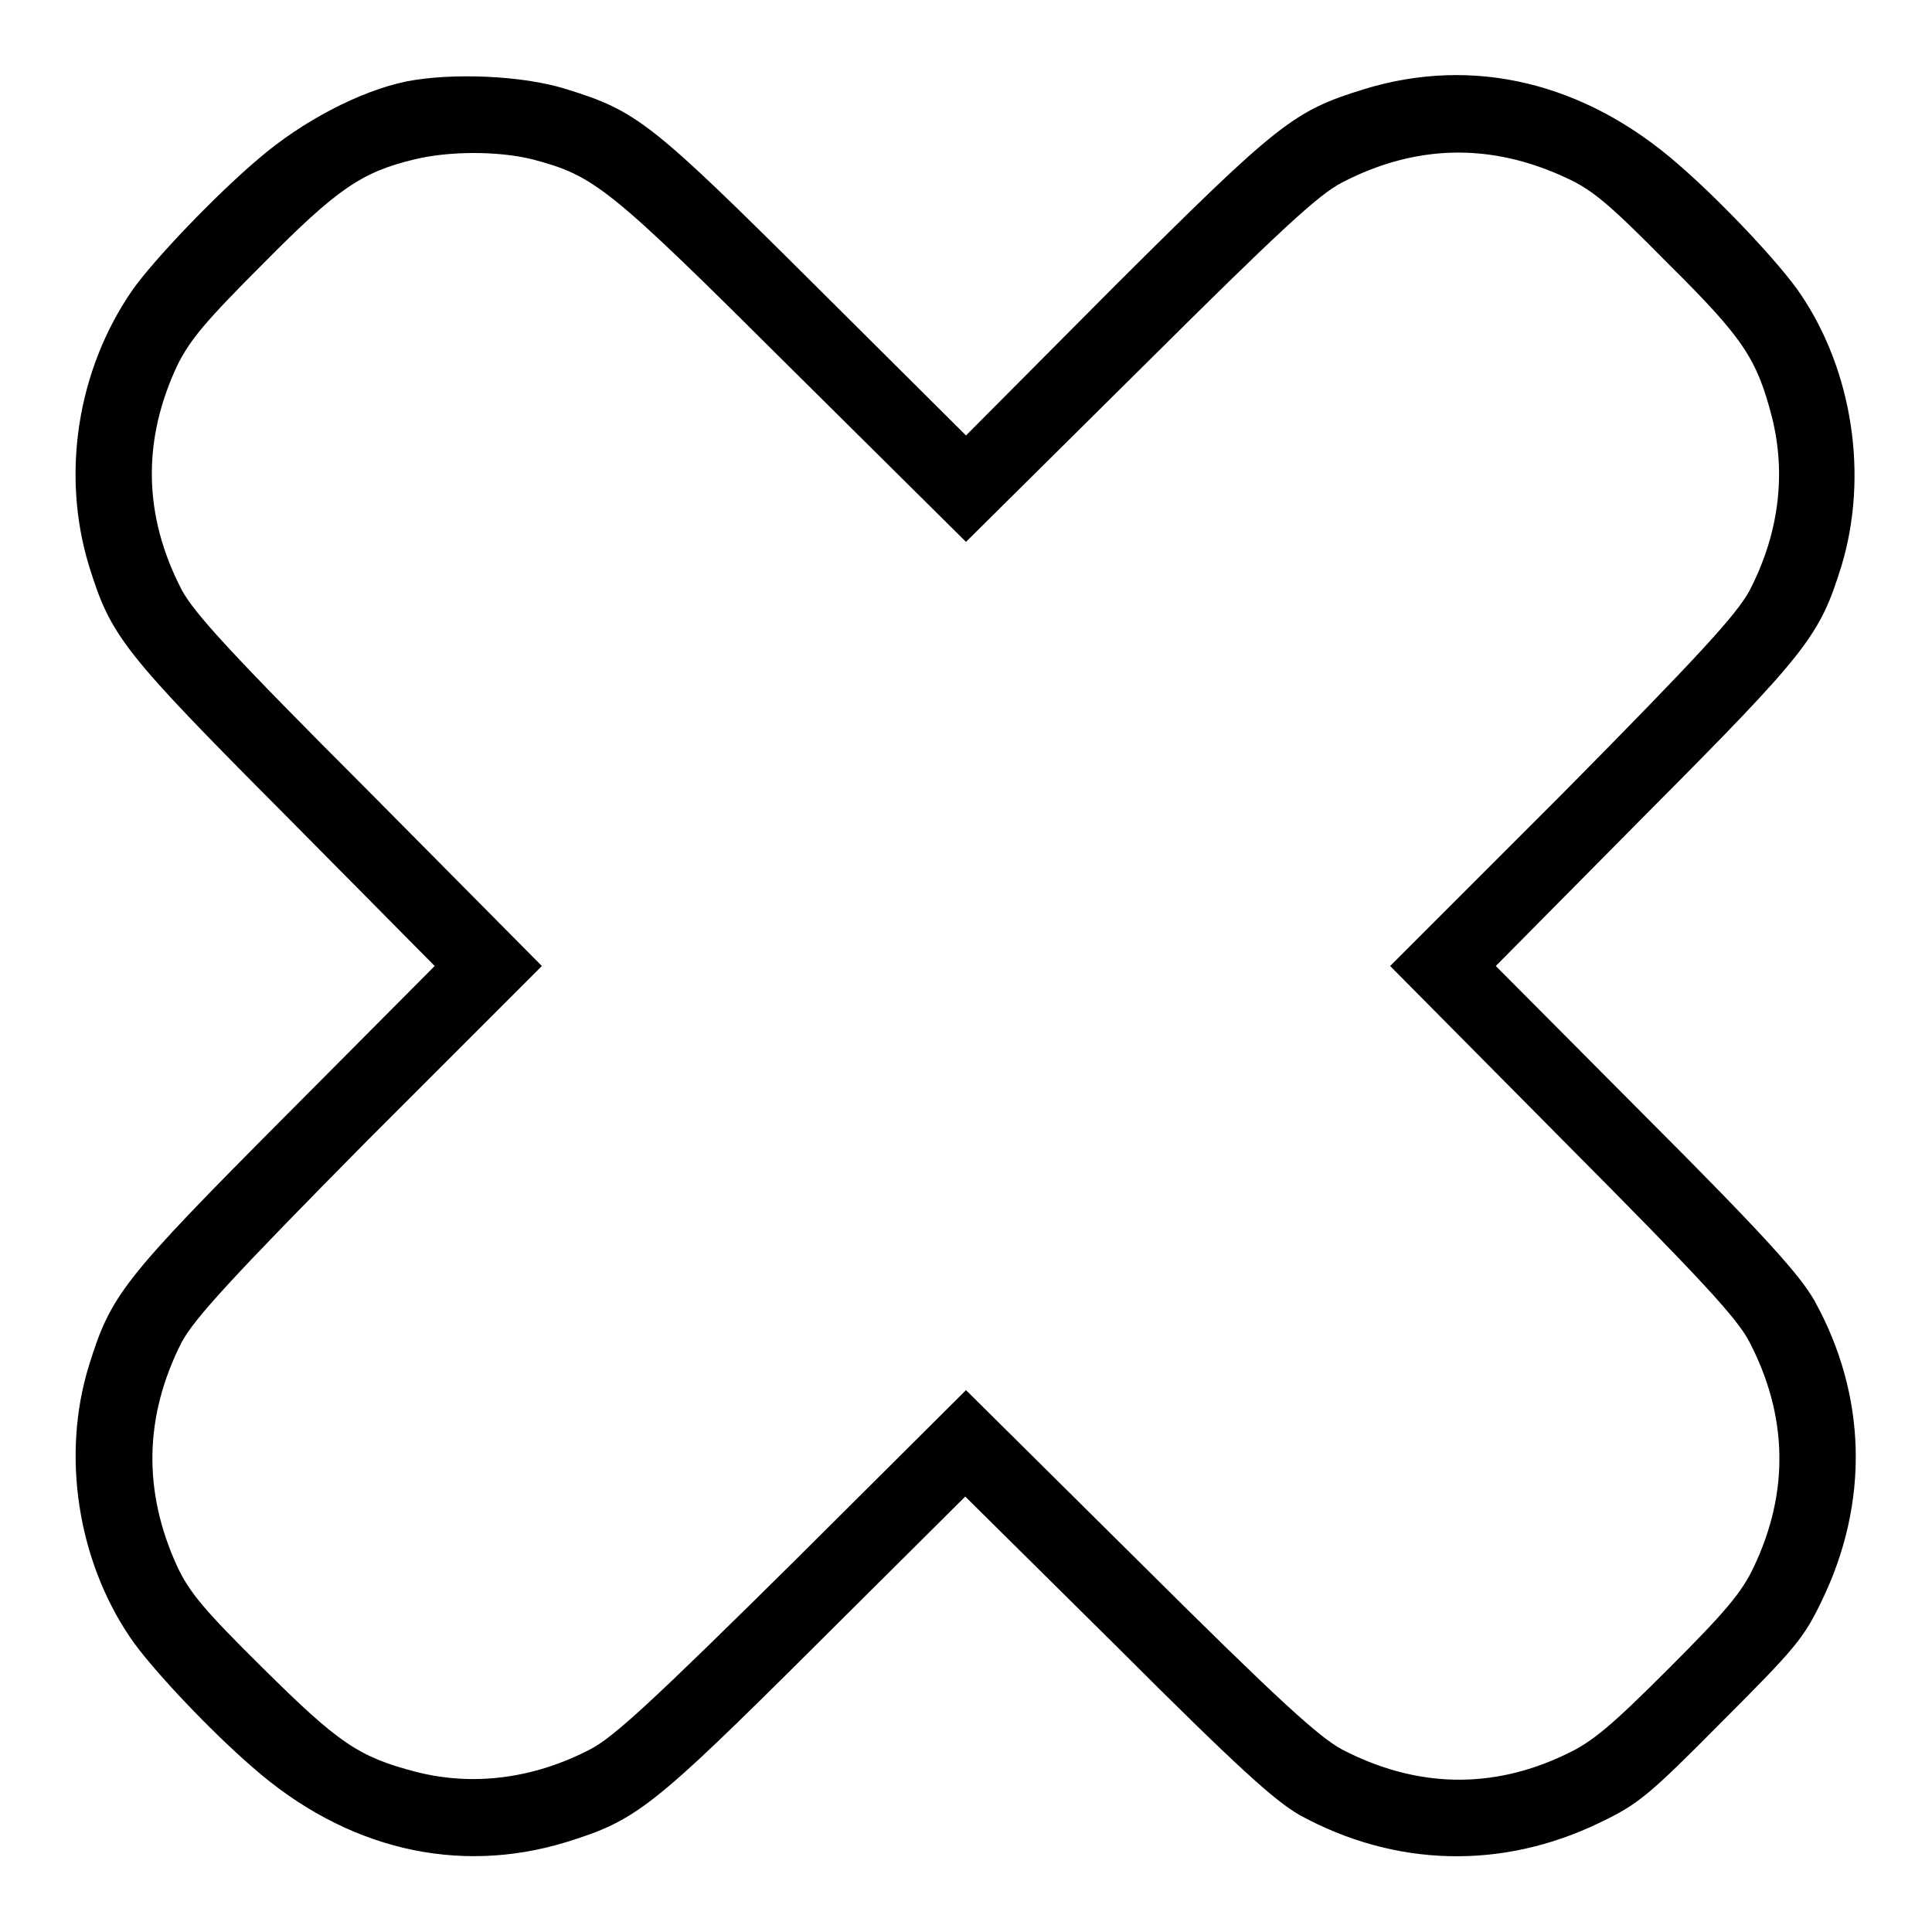 <?xml version="1.0" encoding="utf-8"?>
<!-- Svg Vector Icons : http://www.onlinewebfonts.com/icon -->
<!DOCTYPE svg PUBLIC "-//W3C//DTD SVG 1.1//EN" "http://www.w3.org/Graphics/SVG/1.1/DTD/svg11.dtd">
<svg version="1.1" xmlns="http://www.w3.org/2000/svg" xmlns:xlink="http://www.w3.org/1999/xlink" x="0px" y="0px" viewBox="0 0 256 256" enable-background="new 0 0 256 256" xml:space="preserve">
<g><g><g><path fill="#000000" d="M53.8,10.8C47.6,12.1,40,16.1,34.3,21c-5.7,4.8-14,13.5-16.8,17.5c-7.3,10.6-9.4,24.4-5.7,36.5c2.9,9.3,4.4,11.3,25.9,32.9L57.6,128l-19.9,20c-21.5,21.6-23,23.6-25.9,32.9c-3.7,11.9-1.5,25.8,5.4,36c2.6,3.9,10.5,12.3,16.3,17.3c12.3,10.8,27.1,14.3,41.5,9.9c9.3-2.9,11.3-4.4,32.9-25.9l20-19.9l20.1,19.9c16.1,16.1,20.9,20.4,24.2,22.3c12.6,6.9,26.8,7.3,39.8,1c5-2.4,6.4-3.5,16.1-13.3c9.8-9.8,10.9-11.1,13.3-16.1c6.3-13,6-27.2-1-39.8c-1.9-3.3-6.2-8.2-22.3-24.3l-19.9-20l19.9-20.1c21.5-21.6,23-23.6,25.9-32.9c3.6-11.9,1.5-25.8-5.4-36c-2.6-3.9-10.5-12.3-16.3-17.3c-12.4-10.8-27.1-14.3-41.5-9.9c-9.4,2.9-11.3,4.4-32.9,25.9L128,57.7l-20-19.9C86.3,16.2,84.4,14.7,75,11.8C69.3,10,59.9,9.6,53.8,10.8z M70.5,21.1c8.3,2.2,10,3.5,34.5,27.9L128,71.8L151,49c18.6-18.5,23.7-23.2,26.8-24.8c9.8-5.1,19.8-5.3,29.8-0.6c3.5,1.6,5.8,3.6,13.5,11.4c10,9.9,11.7,12.6,13.7,20.3c1.9,7.6,0.9,15.5-3,23c-1.7,3.1-6.4,8.3-24.8,26.9L184.2,128l22.8,23c18.5,18.6,23.2,23.7,24.8,26.8c5.1,9.8,5.3,19.9,0.6,29.8c-1.6,3.4-3.7,5.9-11.3,13.5c-7.6,7.6-10.1,9.7-13.5,11.3c-9.9,4.8-20,4.5-29.8-0.6c-3.1-1.7-8.3-6.4-26.8-24.8l-23-22.8l-22.9,22.8c-18.6,18.4-23.8,23.2-26.9,24.8c-7.5,3.9-15.5,4.9-23,3c-7.7-2-10.3-3.8-20.3-13.7c-7.8-7.7-9.8-10.1-11.4-13.5c-4.6-10-4.4-20,0.6-29.8c1.7-3.1,6.4-8.3,24.8-26.9L71.8,128L49,105C30.5,86.5,25.8,81.3,24.1,78.2c-5.1-9.8-5.3-19.8-0.6-29.8c1.7-3.4,3.7-5.8,11.4-13.5C44.7,25,47.9,22.8,55,21.1C59.6,20,66,20,70.5,21.1z"/></g></g></g>
</svg>